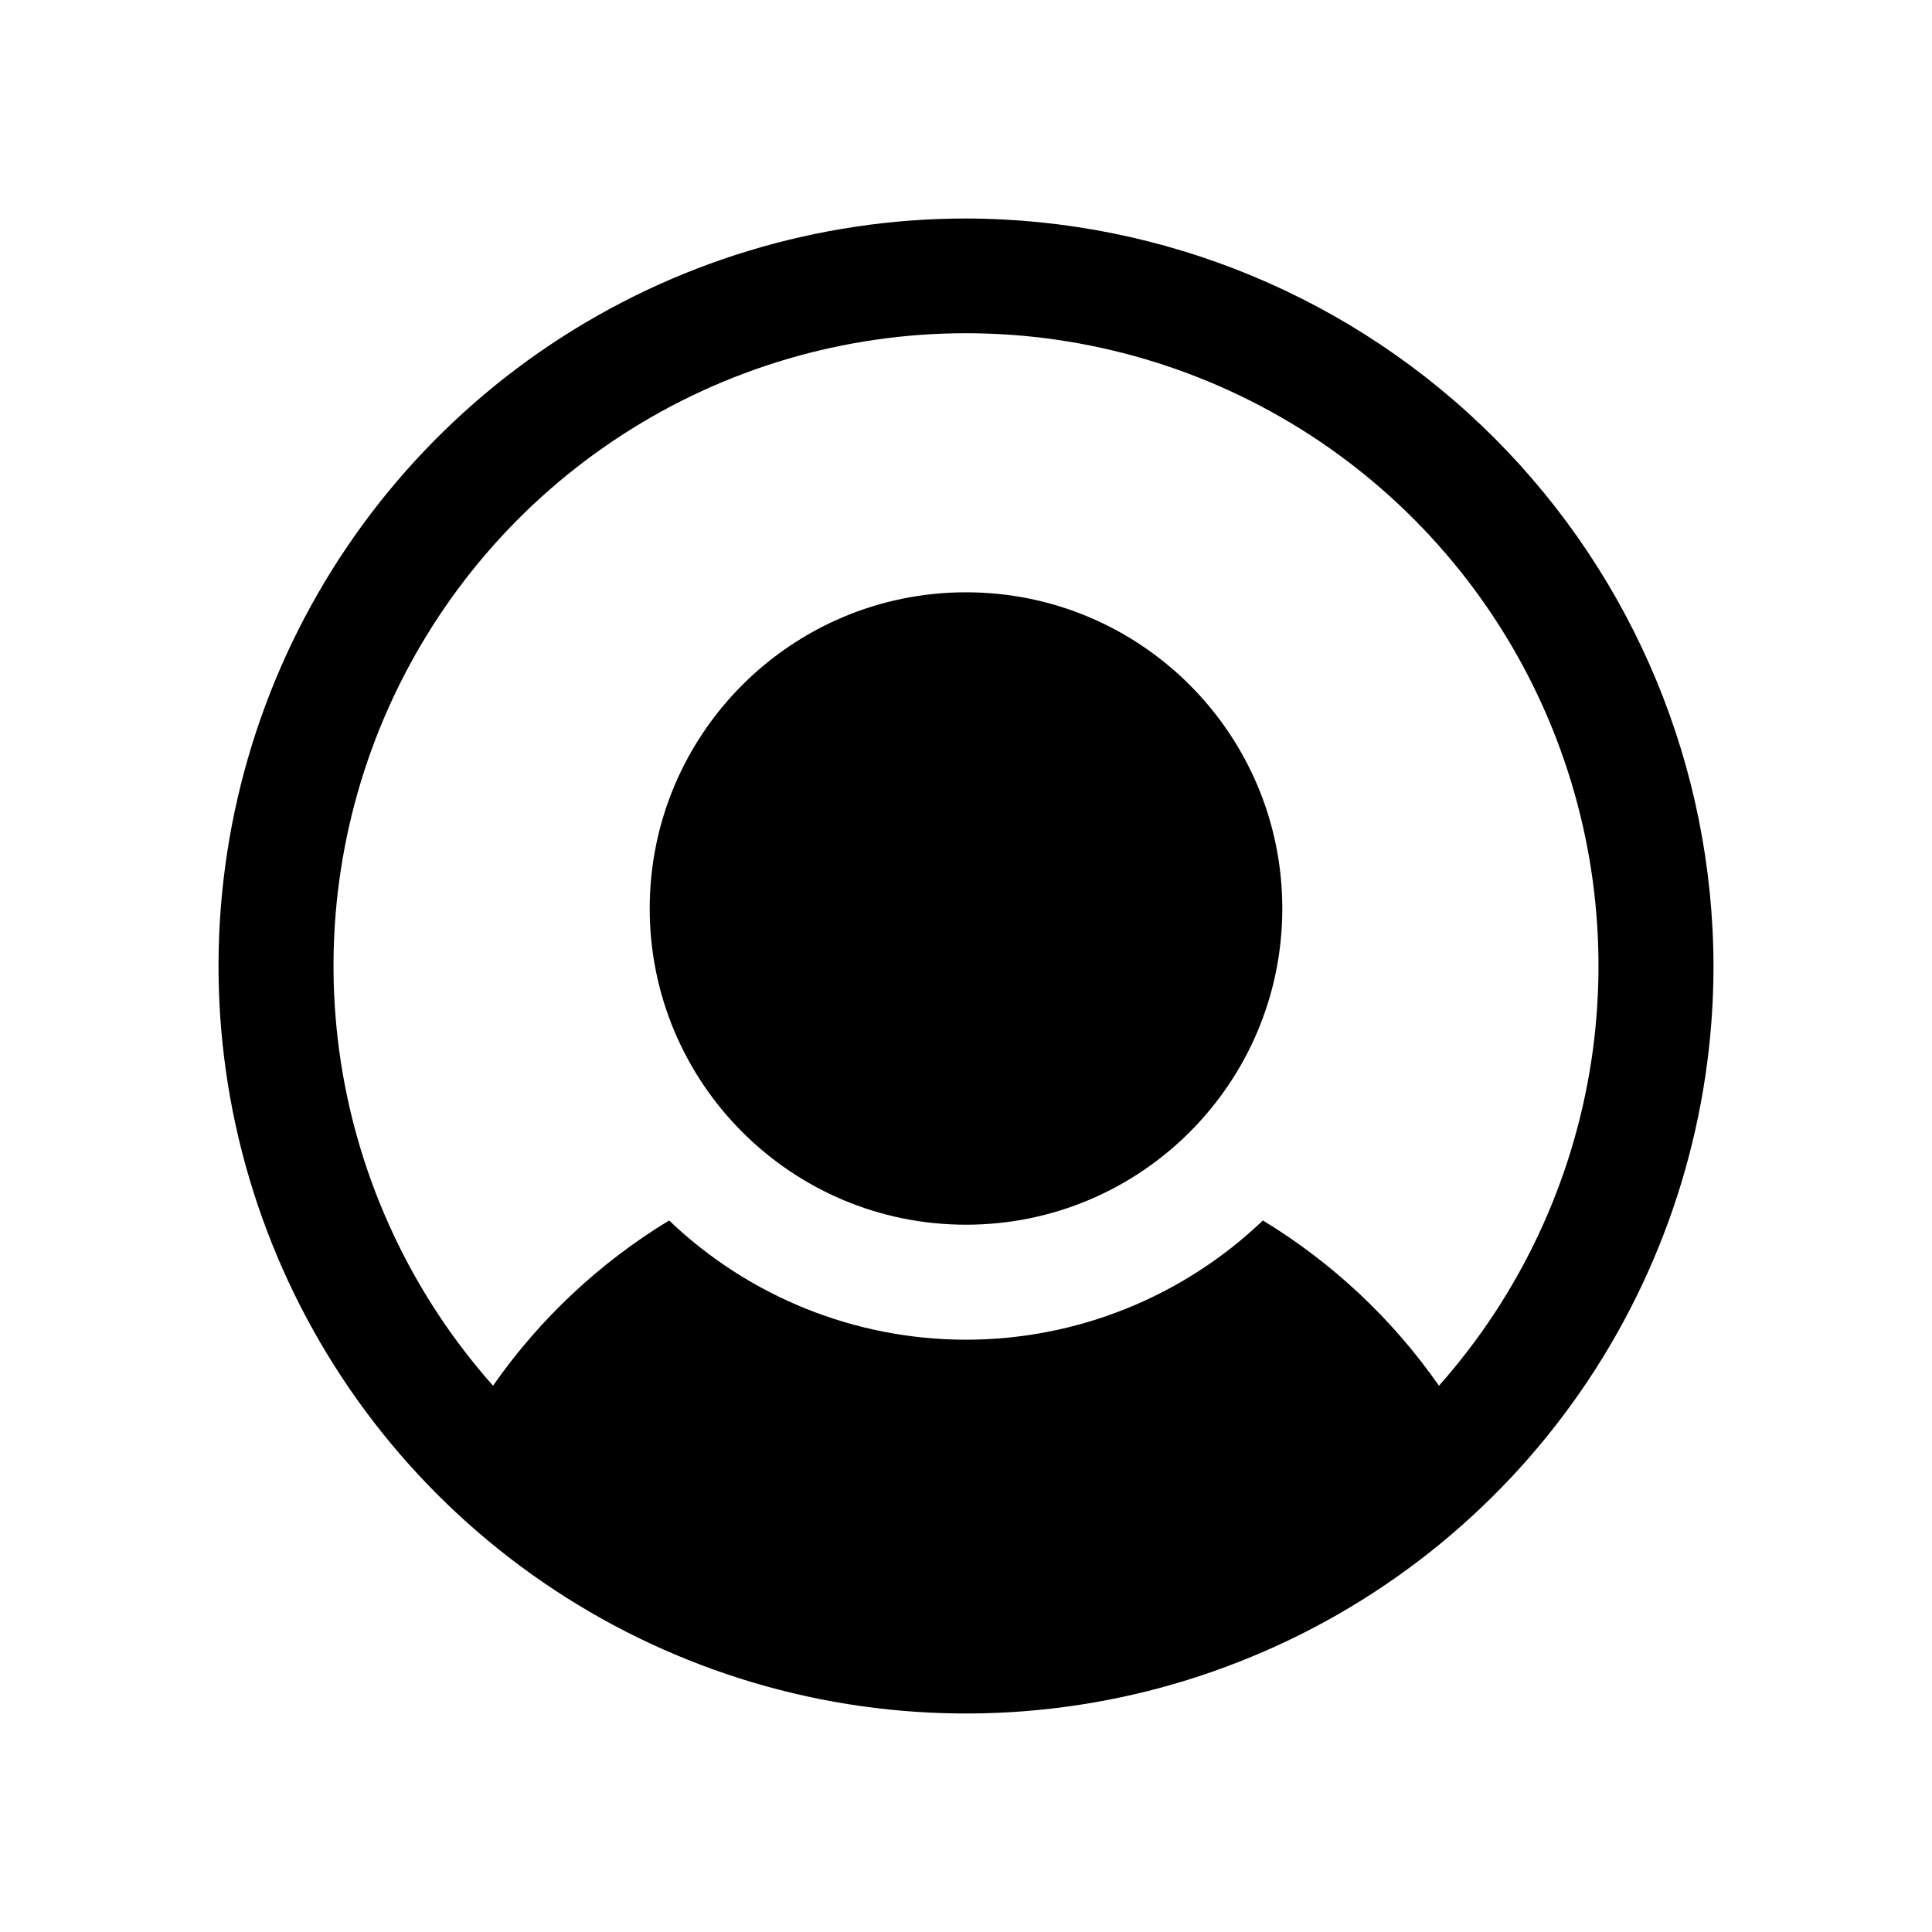 <svg width="30" height="30" viewBox="0 0 21 21" fill="none" xmlns="http://www.w3.org/2000/svg">
  <path d="M10.5 13.312C12.399 13.312 13.938 11.774 13.938 9.875C13.938 7.977 12.399 6.438 10.5 6.438C8.602 6.438 7.062 7.977 7.062 9.875C7.062 11.774 8.602 13.312 10.5 13.312Z" fill="black"/>
  <path d="M10.5 2.375C8.893 2.375 7.322 2.852 5.986 3.744C4.65 4.637 3.608 5.906 2.993 7.391C2.379 8.875 2.218 10.509 2.531 12.085C2.845 13.661 3.618 15.109 4.755 16.245C5.891 17.381 7.339 18.155 8.915 18.469C10.491 18.782 12.125 18.622 13.609 18.006C15.094 17.392 16.363 16.35 17.256 15.014C18.148 13.678 18.625 12.107 18.625 10.5C18.621 8.346 17.764 6.282 16.241 4.759C14.718 3.236 12.654 2.379 10.5 2.375ZM15.641 15.062C15.135 14.337 14.483 13.725 13.727 13.266C12.858 14.097 11.702 14.562 10.5 14.562C9.298 14.562 8.142 14.097 7.273 13.266C6.517 13.725 5.865 14.337 5.359 15.062C4.48 14.072 3.905 12.848 3.704 11.538C3.504 10.228 3.686 8.888 4.229 7.68C4.772 6.471 5.653 5.445 6.766 4.725C7.878 4.005 9.175 3.622 10.5 3.622C11.825 3.622 13.122 4.005 14.235 4.725C15.347 5.445 16.228 6.471 16.771 7.68C17.314 8.888 17.496 10.228 17.296 11.538C17.095 12.848 16.52 14.072 15.641 15.062Z" fill="black"/>
</svg>

